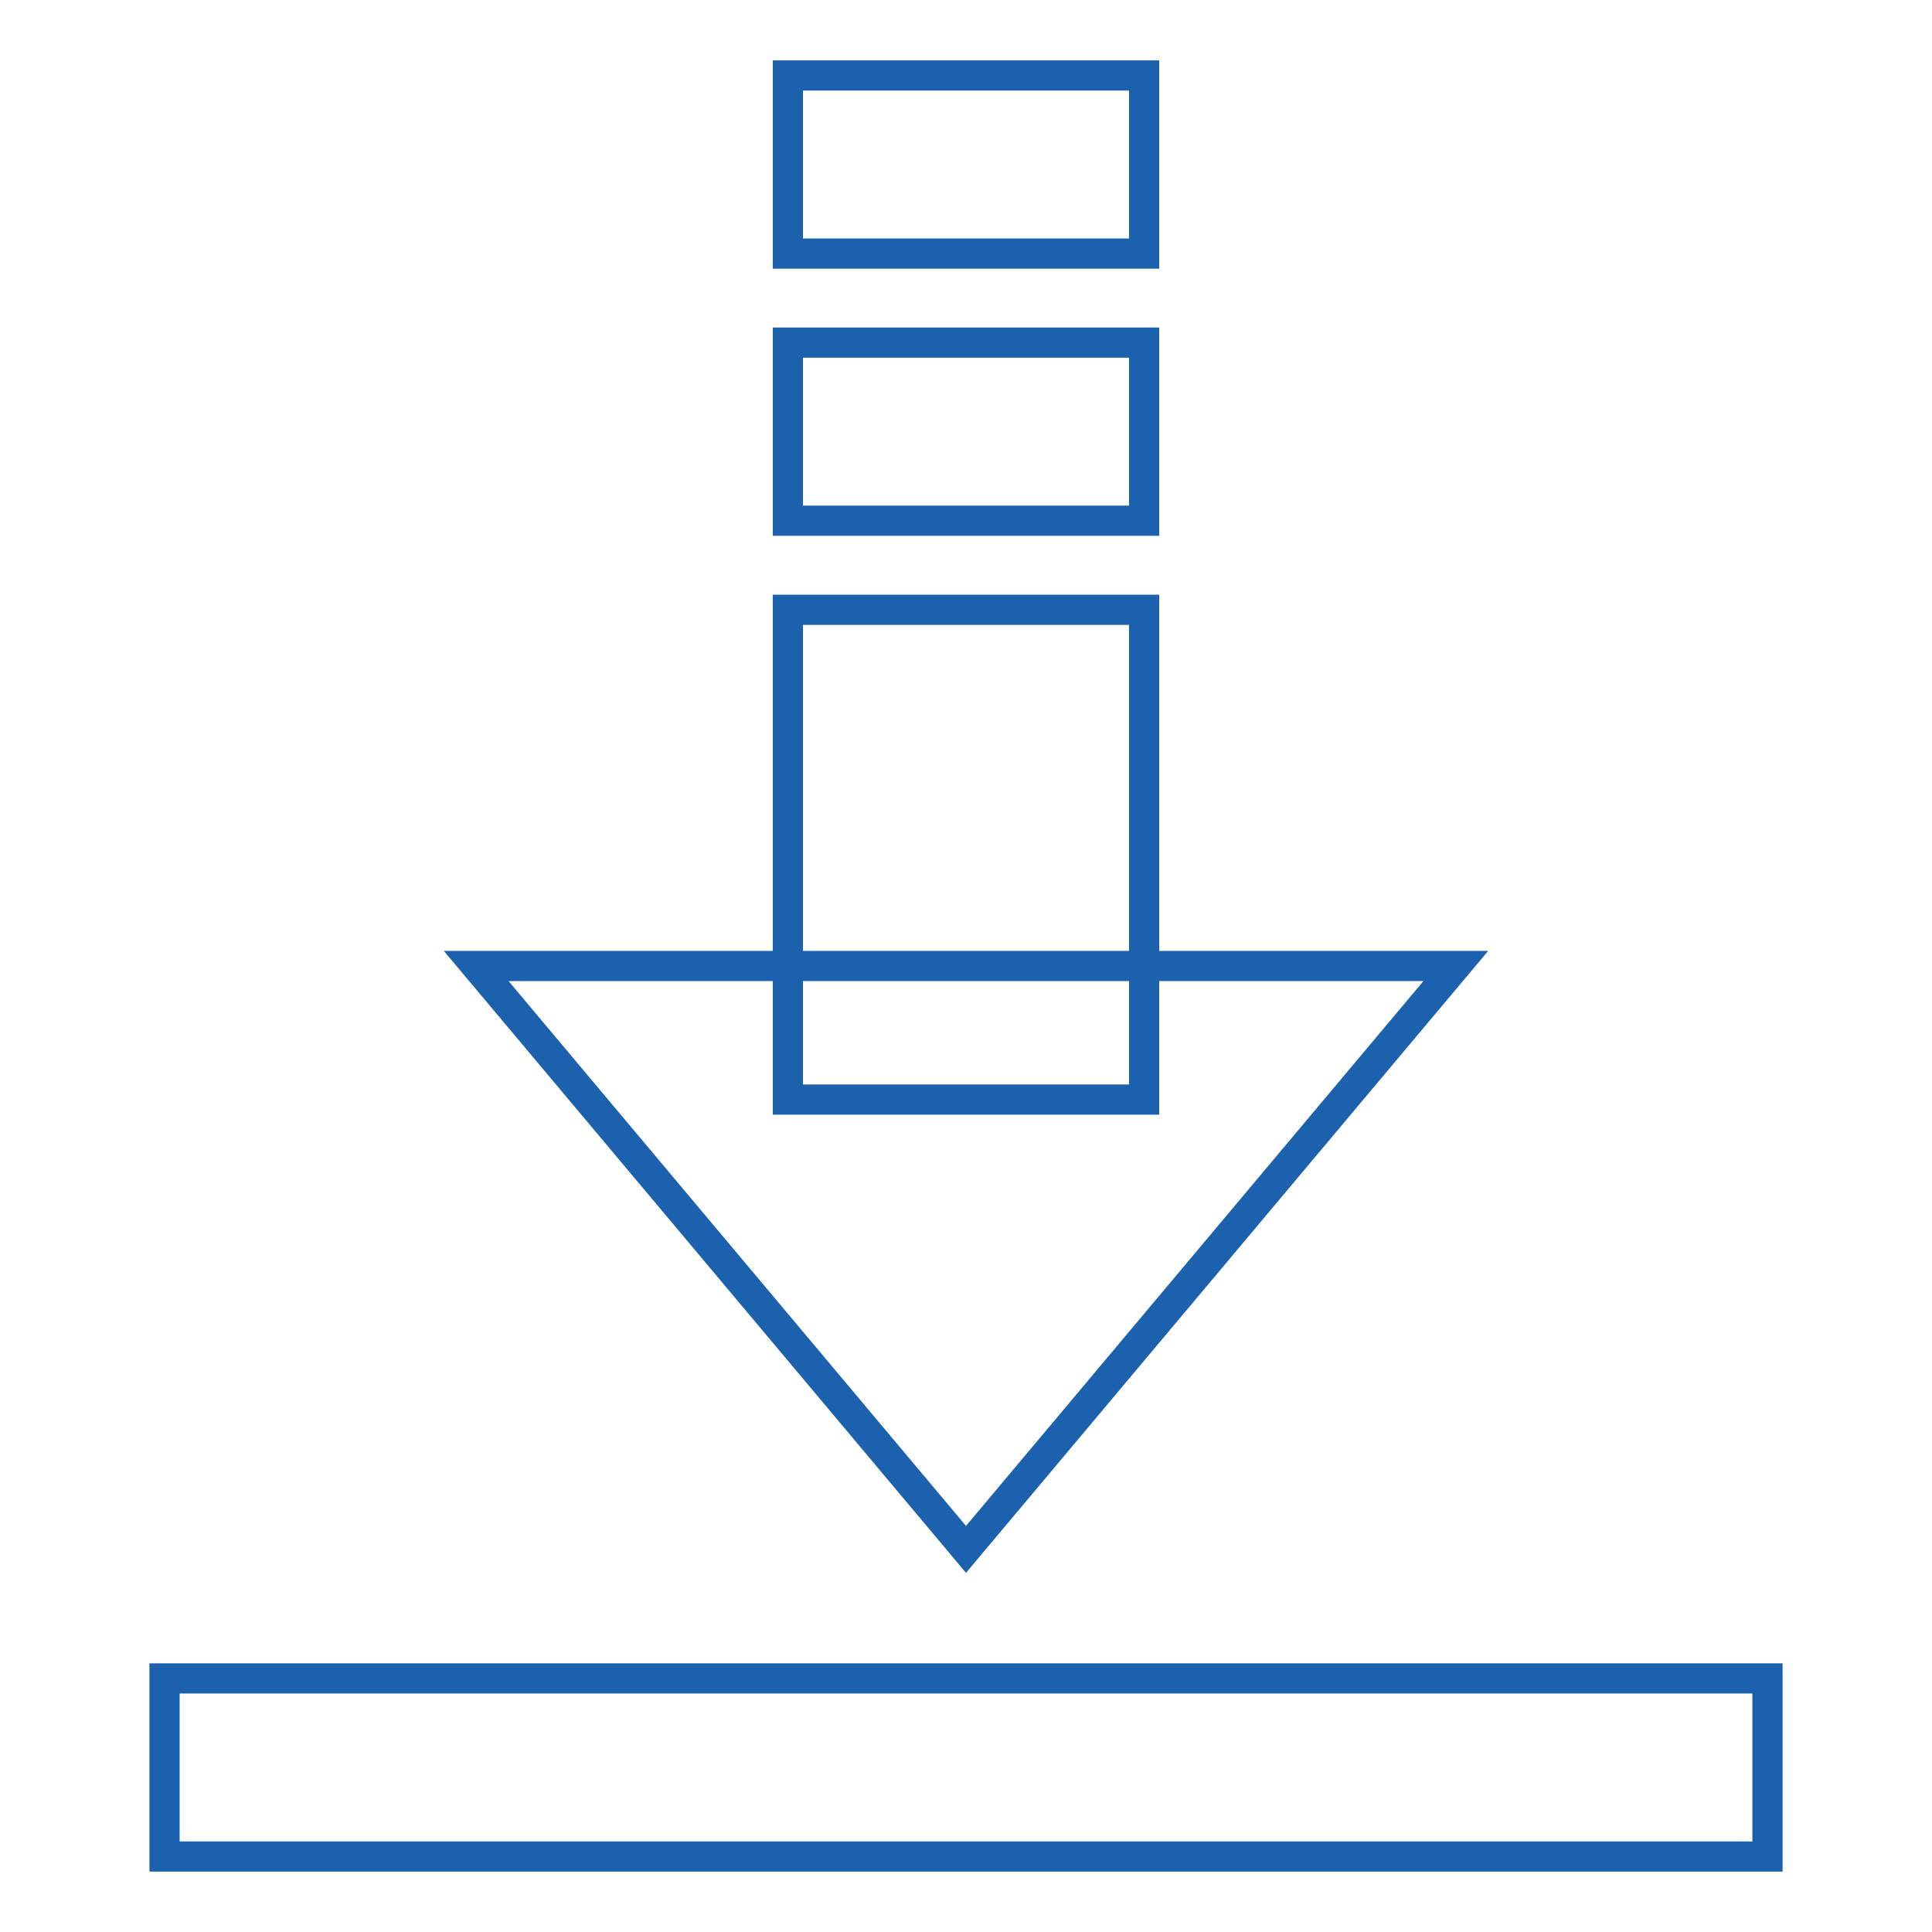 <?xml version="1.0" encoding="utf-8"?>
<!-- Svg Vector Icons : http://www.onlinewebfonts.com/icon -->
<!DOCTYPE svg PUBLIC "-//W3C//DTD SVG 1.1//EN" "http://www.w3.org/Graphics/SVG/1.1/DTD/svg11.dtd">
<svg version="1.1" xmlns="http://www.w3.org/2000/svg" xmlns:xlink="http://www.w3.org/1999/xlink" x="0px" y="0px" viewBox="0 0 256 256" enable-background="new 0 0 256 256" xml:space="preserve">
<g> <path stroke-width="4" fill-opacity="0" stroke="#1c61ae"  d="M128,205.3L63.1,128h129.8L128,205.3z M104.4,10h47.2v23.6h-47.2V10z M104.4,45.4h47.2V69h-47.2V45.4z"/> <path stroke-width="4" fill-opacity="0" stroke="#1c61ae"  d="M104.4,80.8h47.2v64.9h-47.2V80.8z M21.8,222.4h212.4V246H21.8V222.4z"/></g>
</svg>